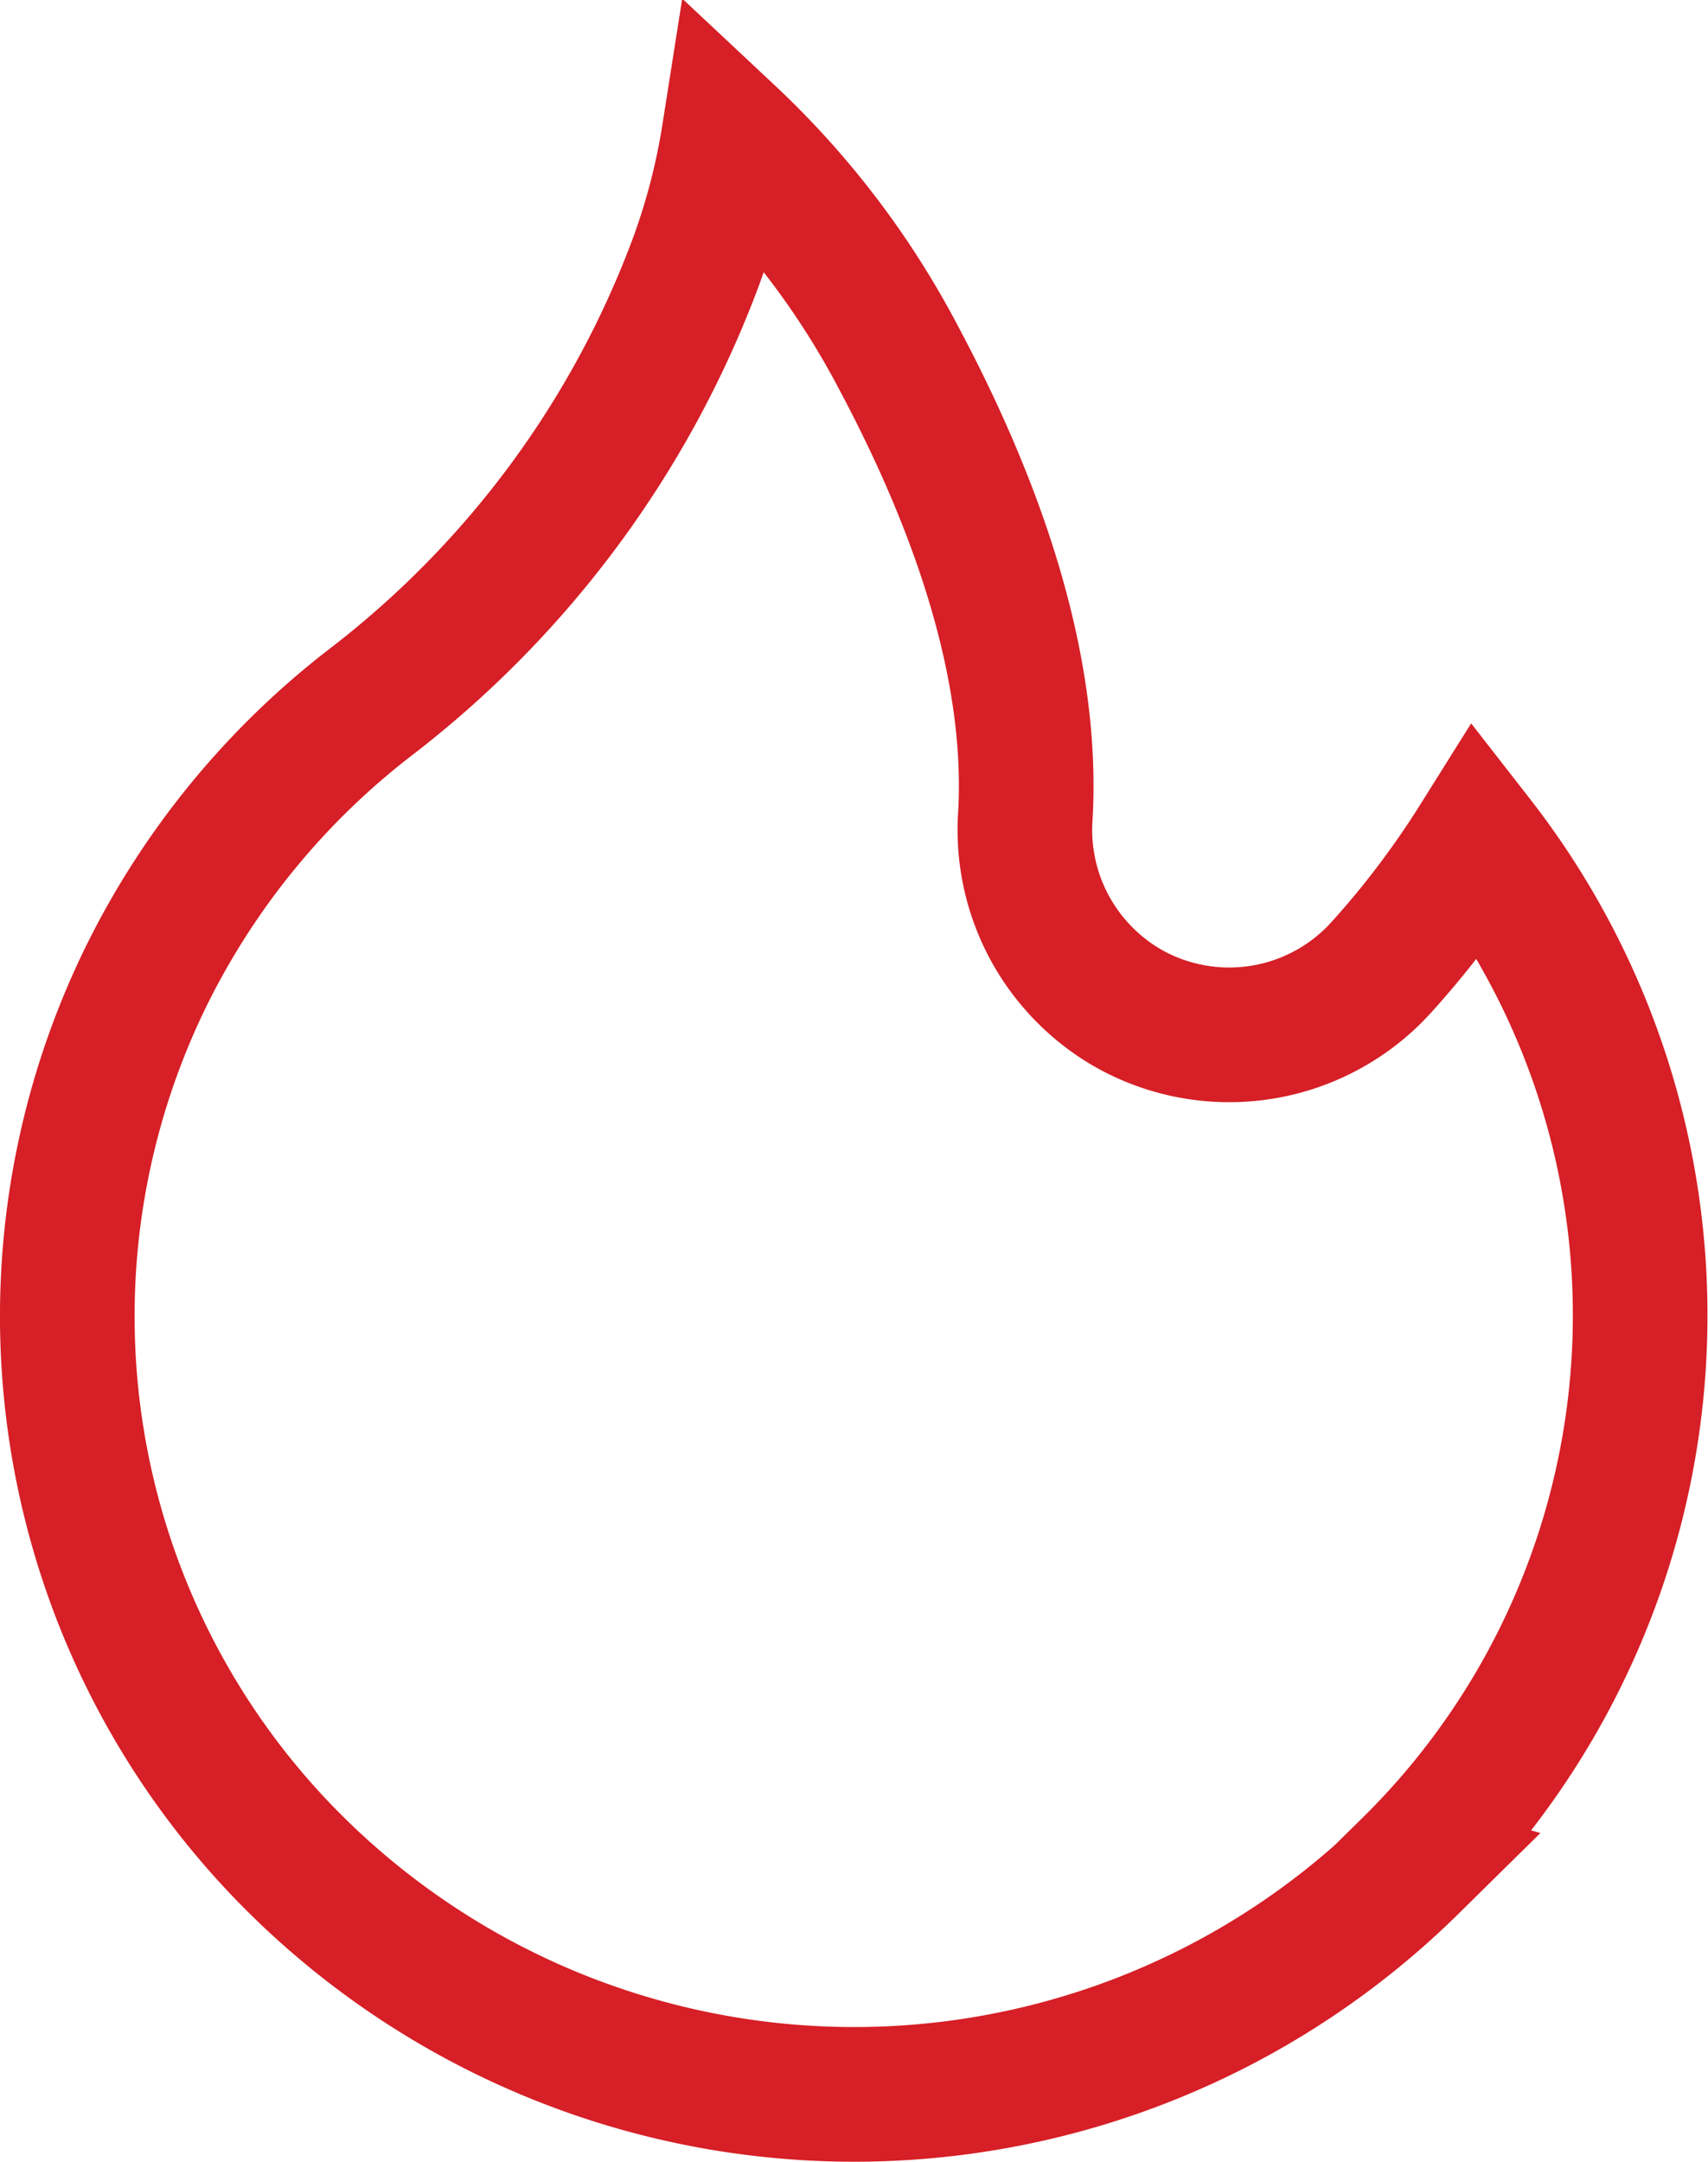 <svg id="Layer_1" data-name="Layer 1" xmlns="http://www.w3.org/2000/svg" viewBox="0 0 101.5 128.41">
  <defs>
    <style>
      .cls-1 {
        fill: none;
        stroke: #d61f26;
        stroke-miterlimit: 10;
        stroke-width: 8px;
      }
    </style>
  </defs>
  <path class="cls-1" d="M511.27,263.49a47.15,47.15,0,0,1-66.18,0,45.84,45.84,0,0,1-8.87-53.08,46.47,46.47,0,0,1,13.3-16.11,58.87,58.87,0,0,0,19.22-26,39.7,39.7,0,0,0,2-7.65,49.88,49.88,0,0,1,10.07,13.23c5.5,10.31,8,19.48,7.54,27.28a12.19,12.19,0,0,0,4,9.84,11.84,11.84,0,0,0,4.08,2.43,12.19,12.19,0,0,0,13.1-3.35,54,54,0,0,0,5.67-7.5,45.88,45.88,0,0,1-4,60.89Z" transform="translate(-427.42 -152.65)"/>
</svg>
